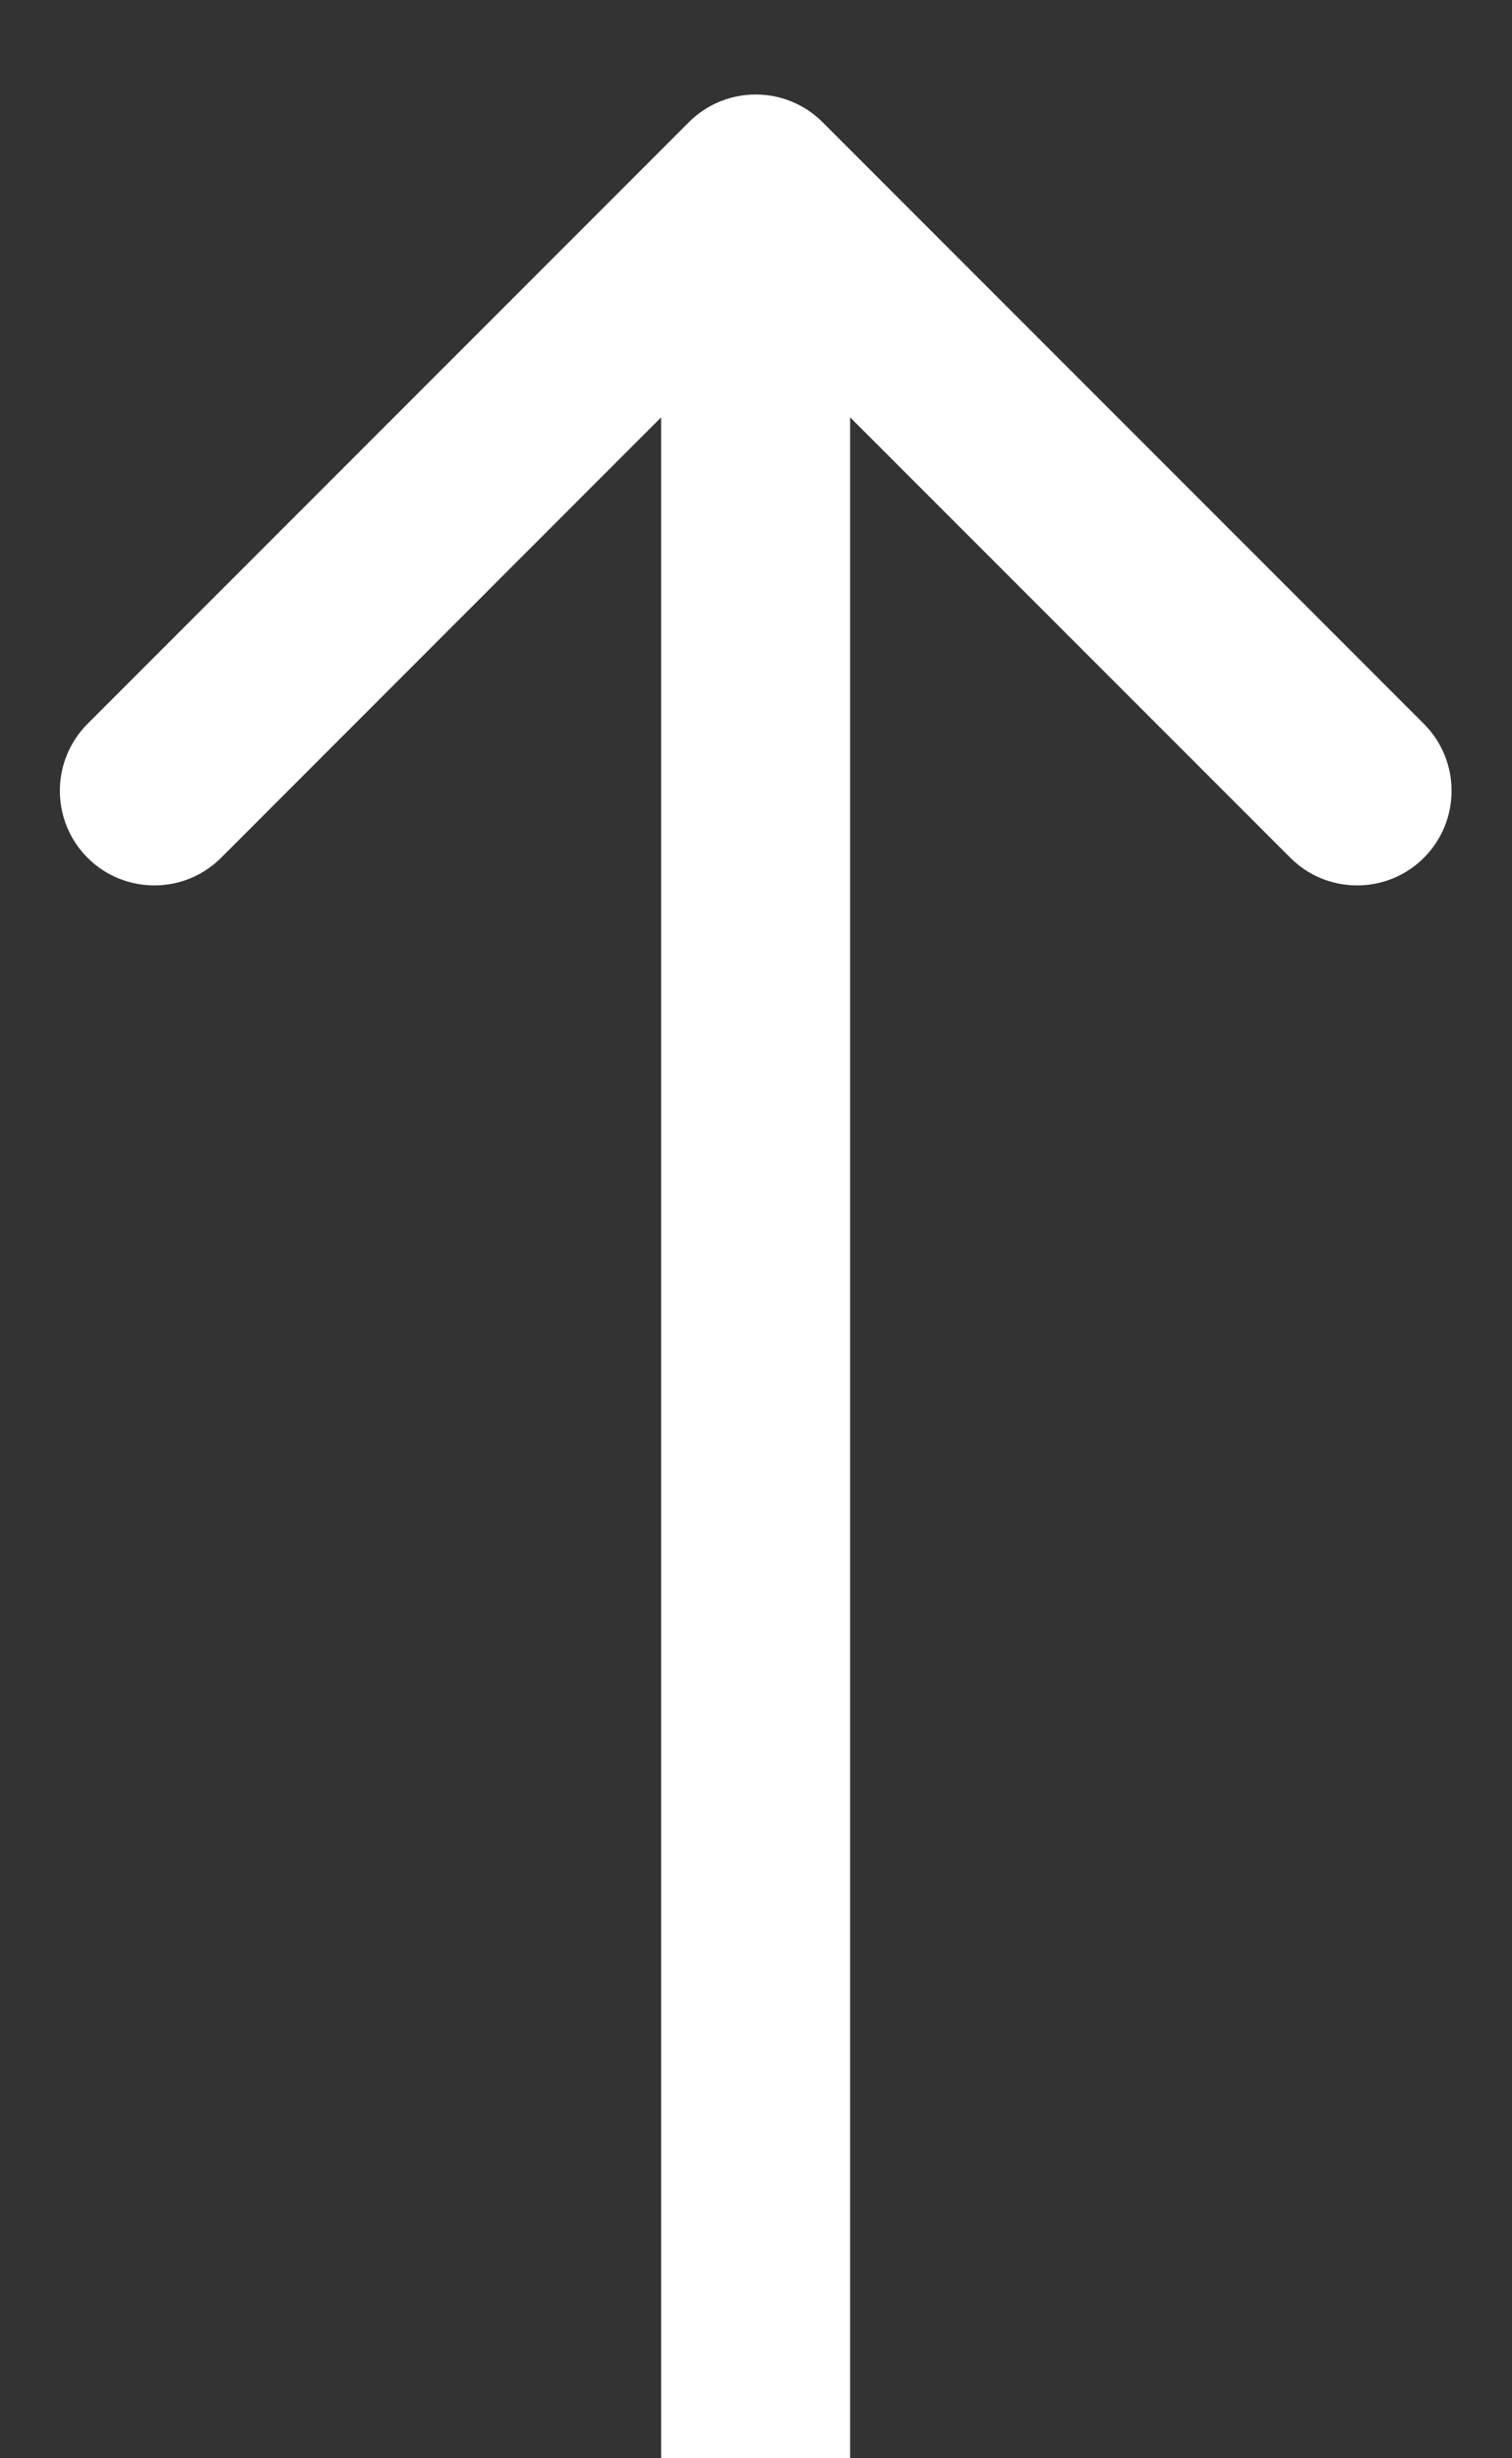 <?xml version="1.0" encoding="UTF-8"?> <svg xmlns="http://www.w3.org/2000/svg" width="8" height="13" viewBox="0 0 8 13" fill="none"><rect x="0" y="0" width="8" height="13" fill="#333333" stroke="none"/><path fill-rule="evenodd" clip-rule="evenodd" d="M0.463 3.828L3.645 0.646C3.84 0.451 4.157 0.451 4.352 0.646L7.534 3.828C7.729 4.024 7.729 4.34 7.534 4.536C7.339 4.731 7.022 4.731 6.827 4.536L4.498 2.207L4.498 13H3.498L3.498 2.207L1.17 4.536C0.975 4.731 0.658 4.731 0.463 4.536C0.268 4.34 0.268 4.024 0.463 3.828Z" fill="white"></path></svg> 